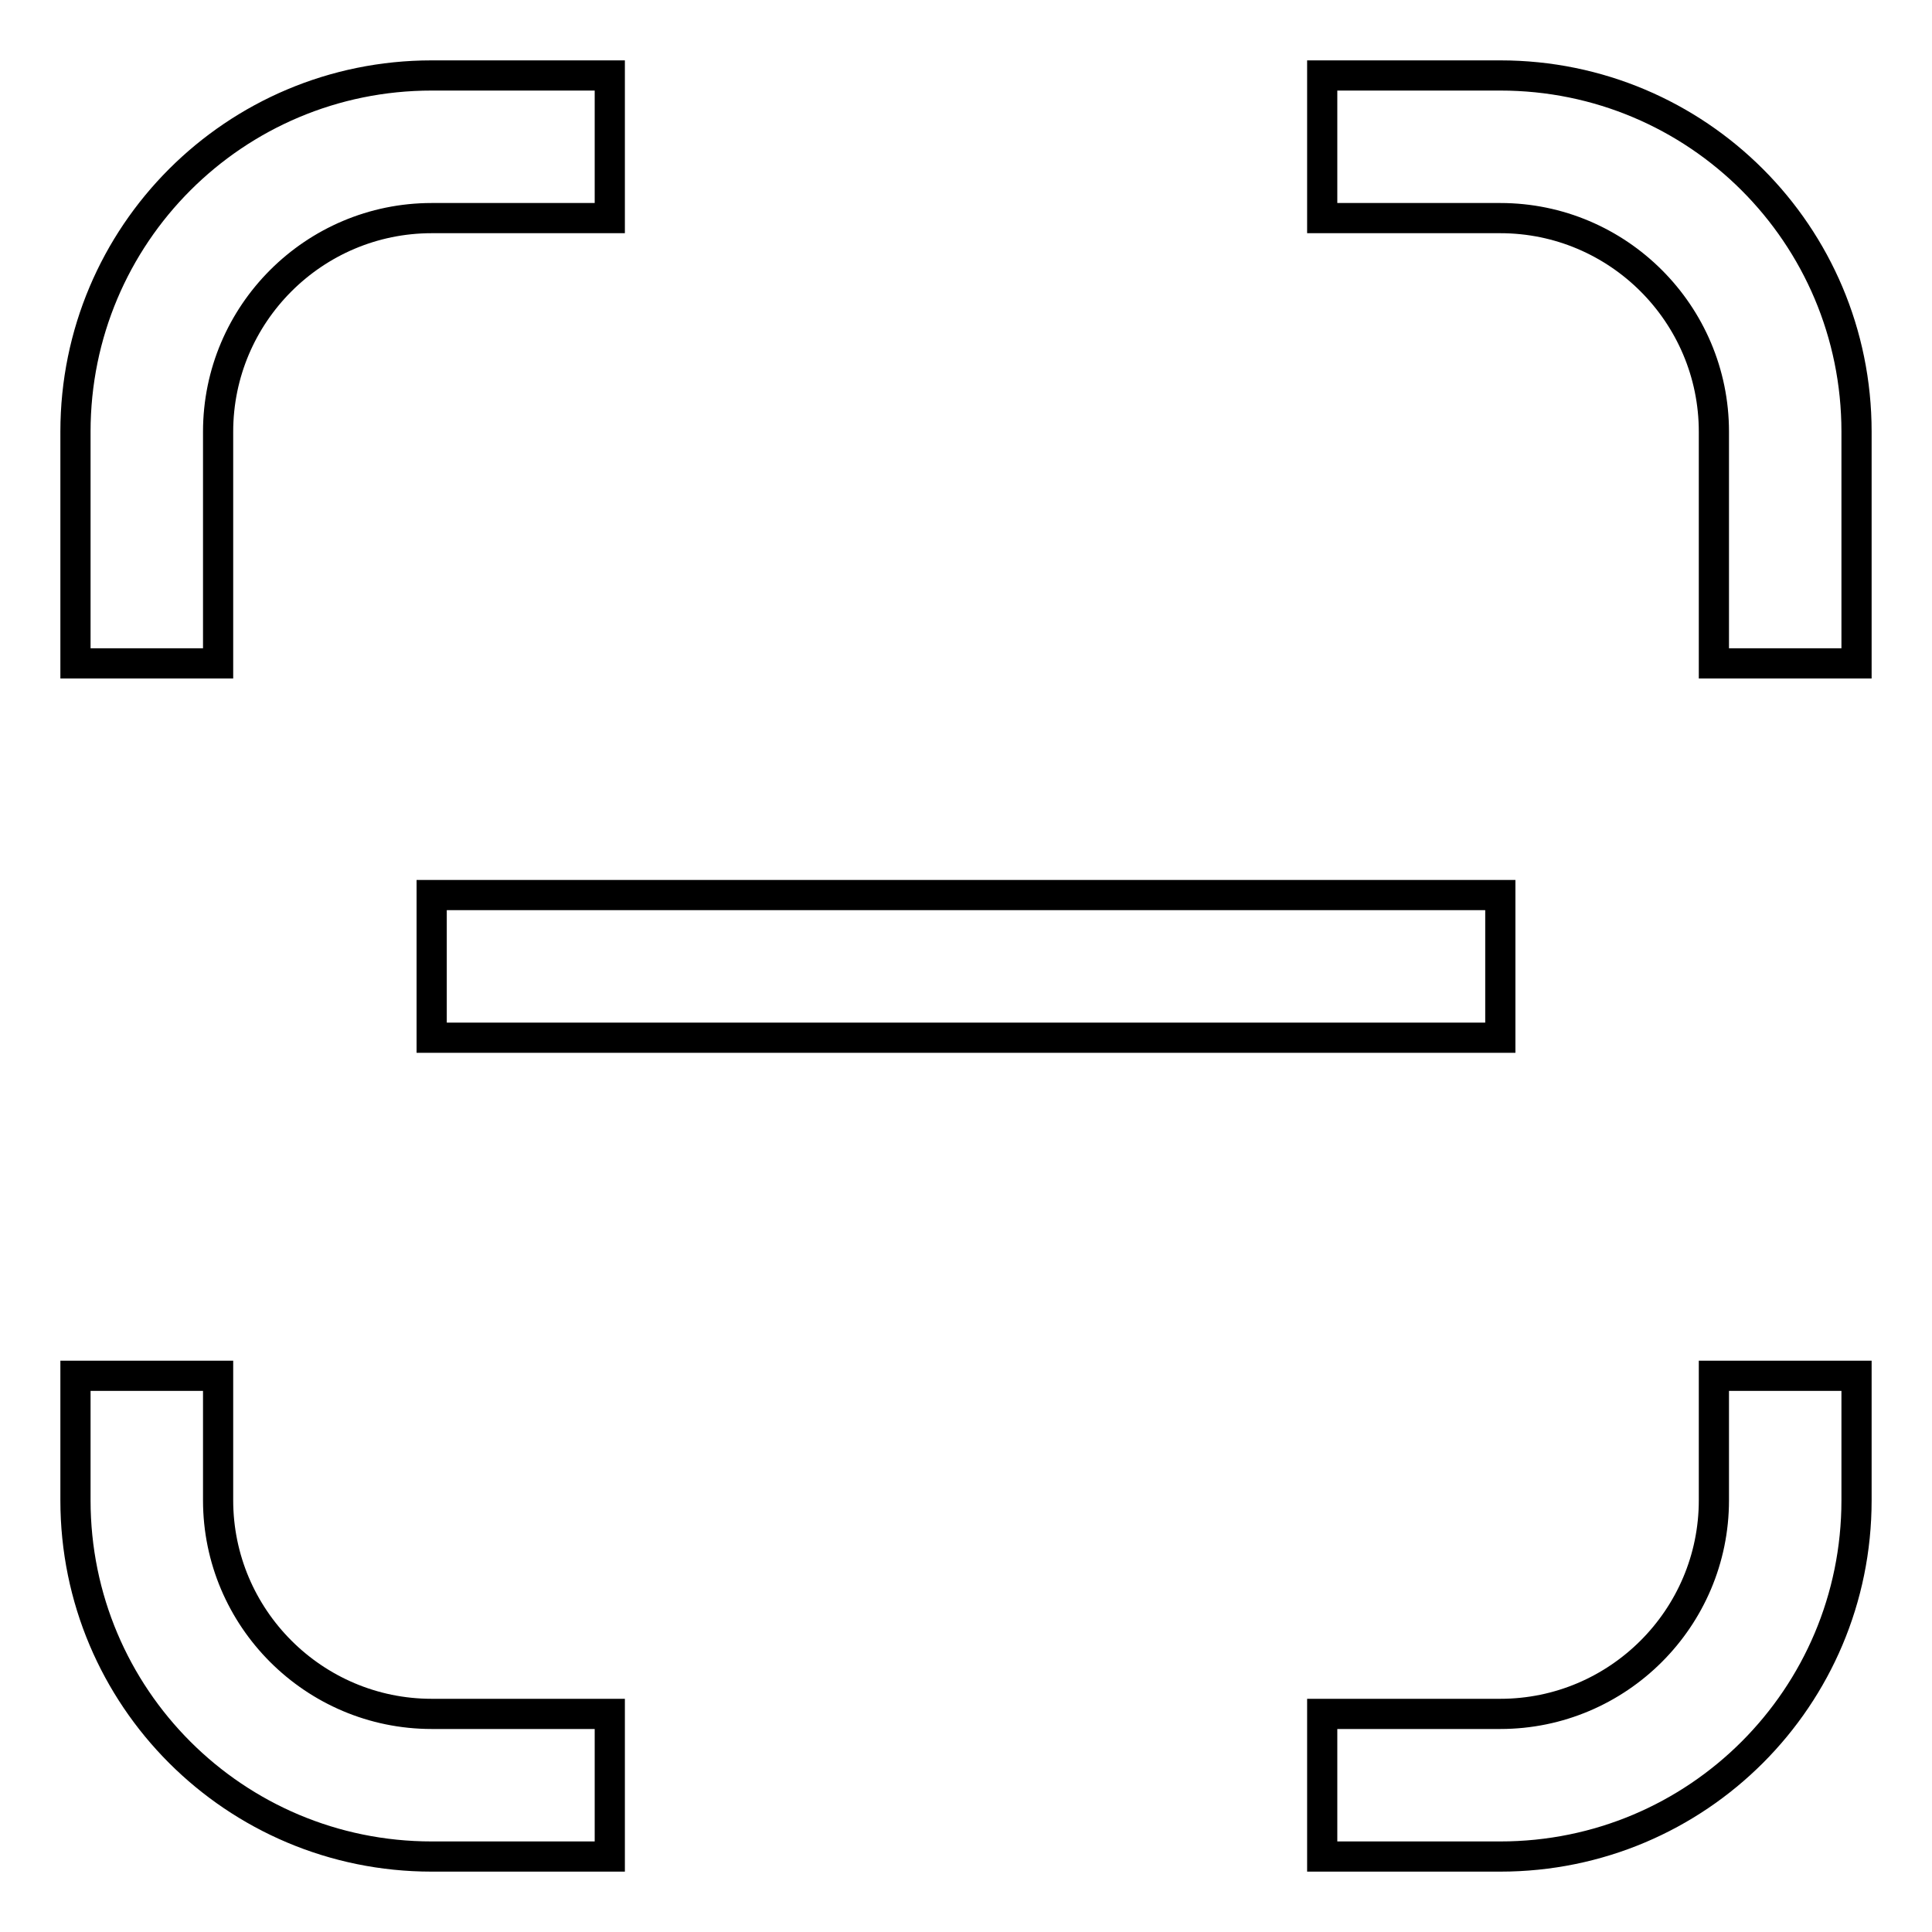 <?xml version="1.0" encoding="utf-8"?>
<!-- Svg Vector Icons : http://www.onlinewebfonts.com/icon -->
<!DOCTYPE svg PUBLIC "-//W3C//DTD SVG 1.1//EN" "http://www.w3.org/Graphics/SVG/1.1/DTD/svg11.dtd">
<svg version="1.1" xmlns="http://www.w3.org/2000/svg" xmlns:xlink="http://www.w3.org/1999/xlink" x="0px" y="0px" viewBox="0 0 256 256" enable-background="new 0 0 256 256" xml:space="preserve">
<g> <path stroke-width="4" fill-opacity="0" stroke="#000000"  d="M57.2,118.6h141.6v18.9H57.2V118.6z M198.8,10h-23.6v18.9h23.6c15.6,0,28.3,12.7,28.3,28.3v30.7H246V57.2 C246,31.1,224.9,10,198.8,10z M28.9,57.2c0-15.6,12.7-28.3,28.3-28.3h23.6V10H57.2C31.1,10,10,31.1,10,57.2v30.7h18.9V57.2z  M28.9,198.8v-16.5H10v16.5c0,26.1,21.1,47.2,47.2,47.2h23.6v-18.9H57.2C41.6,227.1,28.9,214.4,28.9,198.8z M227.1,198.8 c0,15.6-12.7,28.3-28.3,28.3h-23.6V246h23.6c26.1,0,47.2-21.1,47.2-47.2v-16.5h-18.9V198.8L227.1,198.8z"/></g>
</svg>
